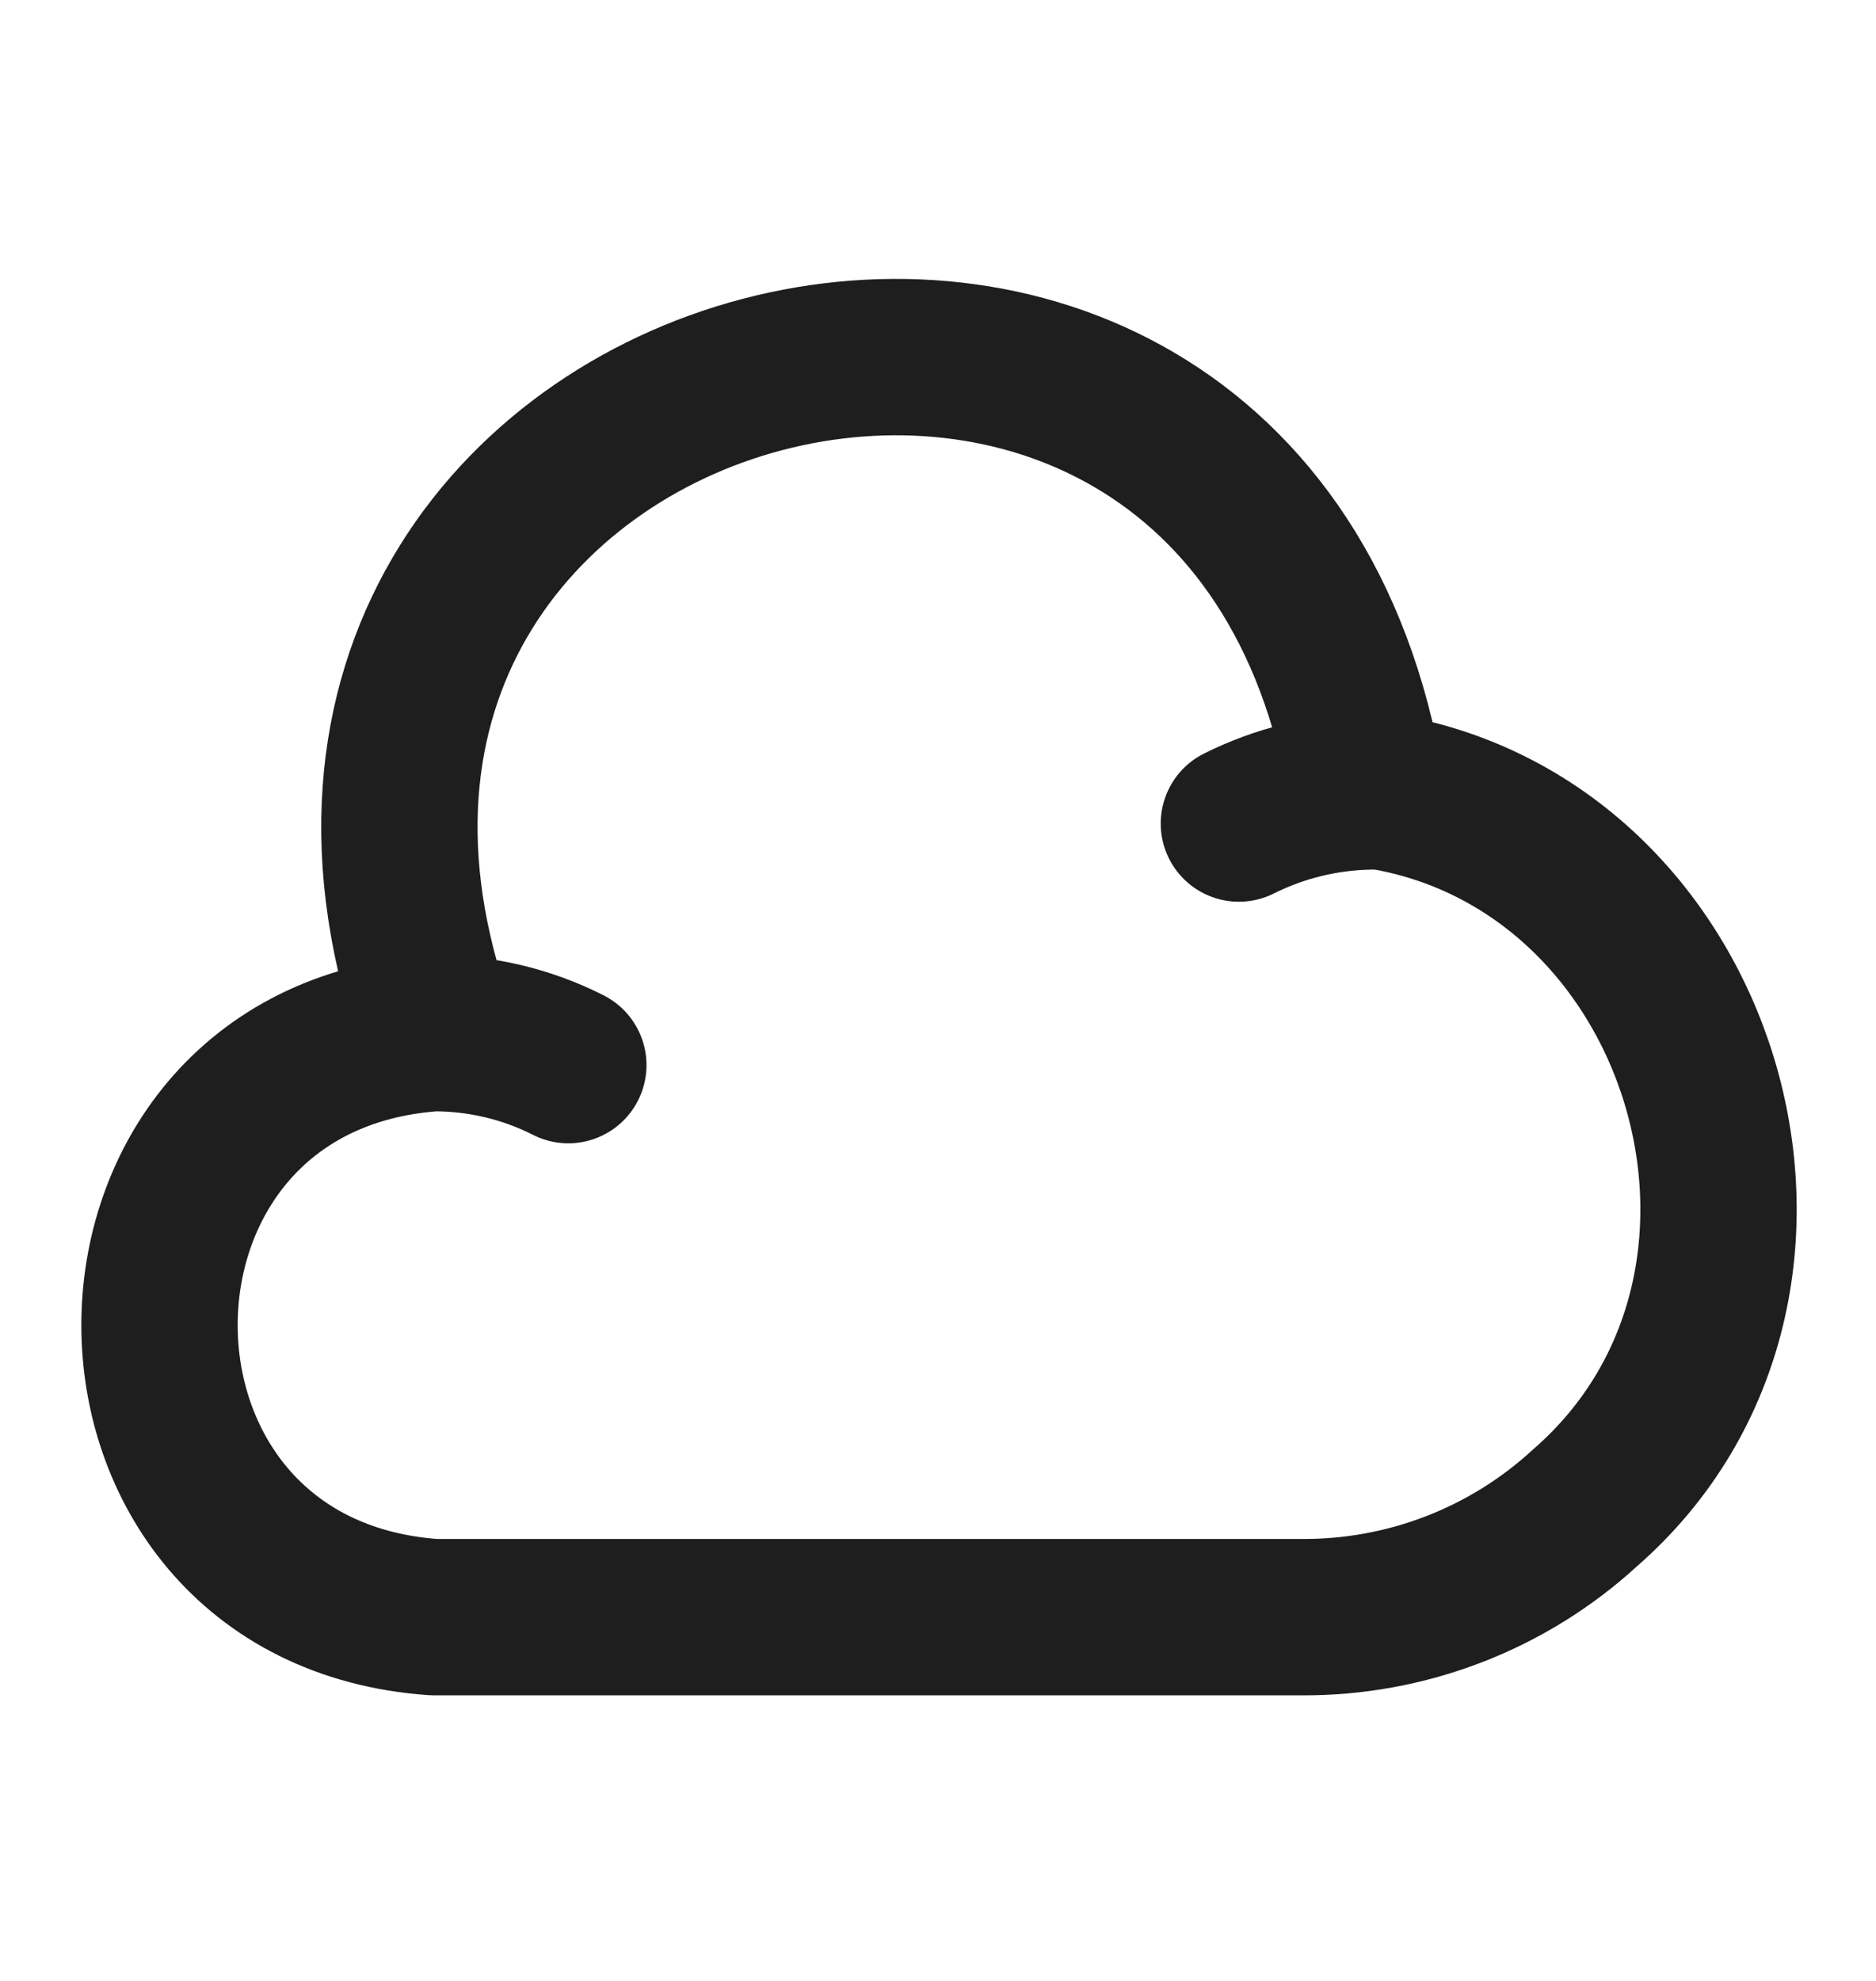 <?xml version="1.0" encoding="UTF-8"?>
<svg xmlns="http://www.w3.org/2000/svg" width="18" height="19" viewBox="0 0 18 19" fill="none">
  <path d="M5.453 10.216C5.055 10.014 4.613 9.909 4.163 9.909C0.653 10.156 0.653 15.264 4.163 15.511H12.48C13.492 15.519 14.467 15.144 15.21 14.461C17.677 12.309 16.358 7.982 13.11 7.569C11.94 0.542 1.793 3.212 4.2 9.909" stroke="#1E1E1E" stroke-width="1.5" stroke-miterlimit="10" stroke-linecap="round" stroke-linejoin="round"></path>
  <path d="M11.887 7.899C12.277 7.704 12.705 7.599 13.14 7.591" stroke="#1E1E1E" stroke-width="1.5" stroke-miterlimit="10" stroke-linecap="round" stroke-linejoin="round"></path>
</svg>
